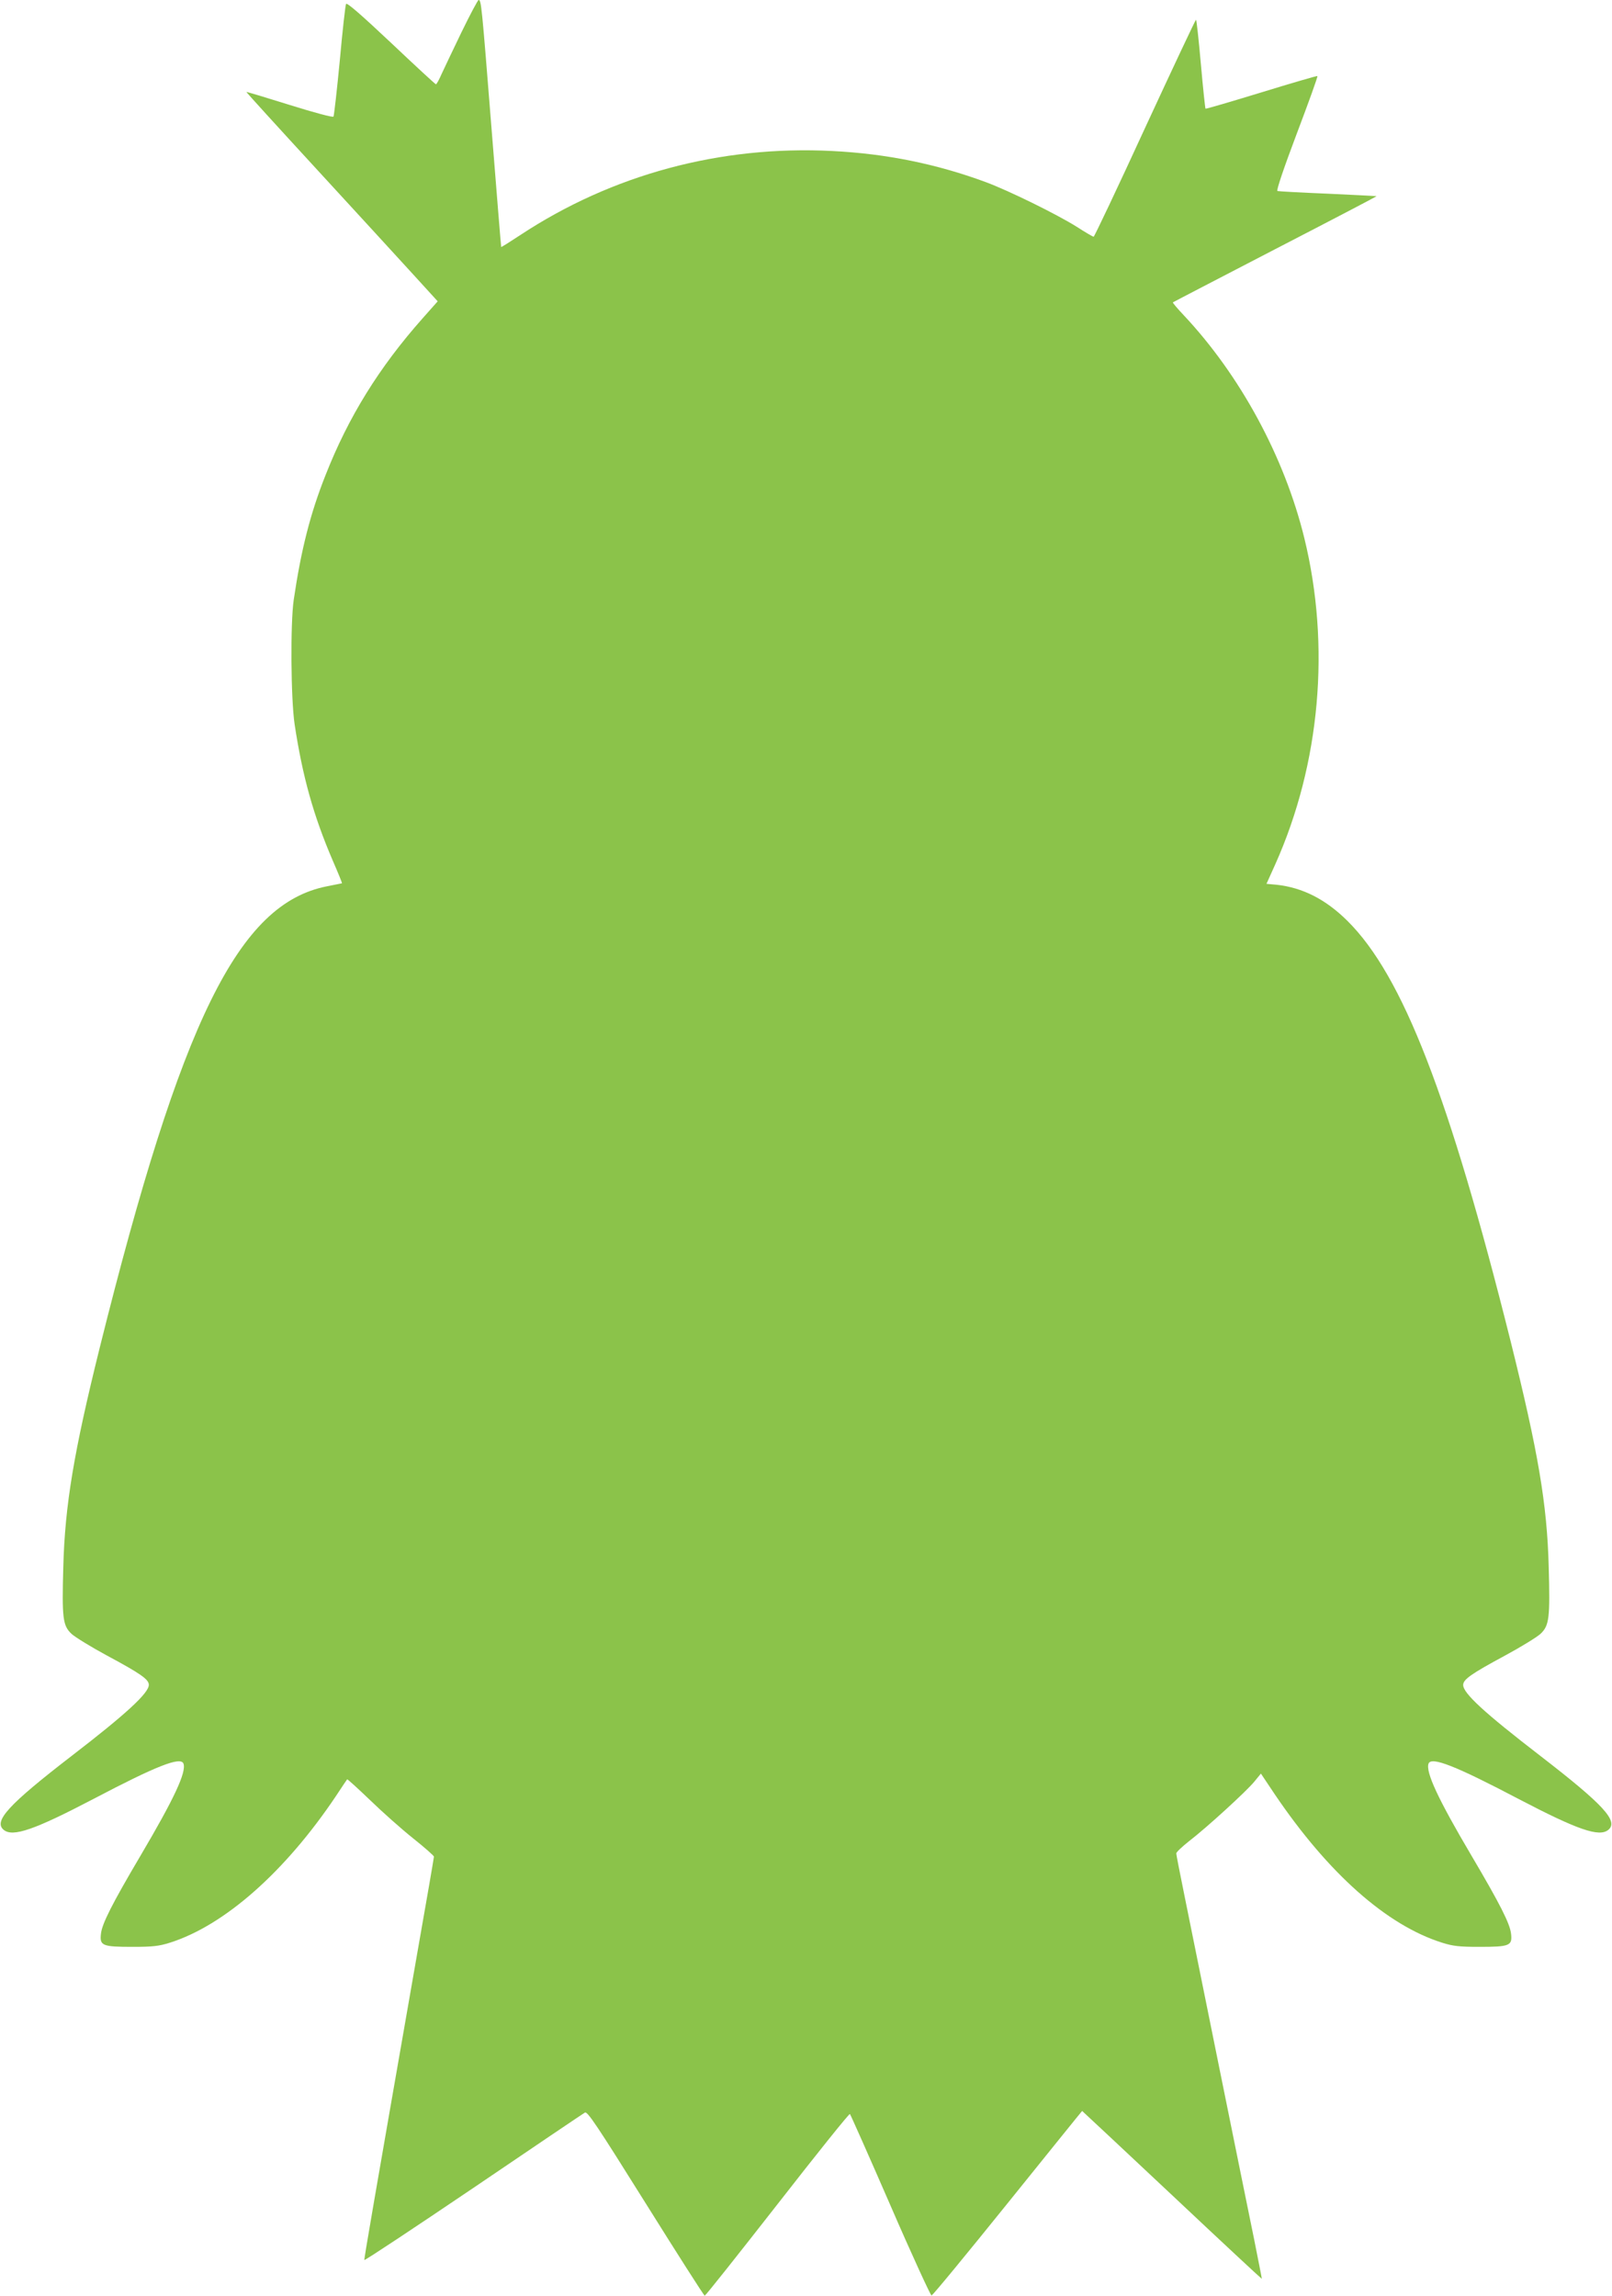 <?xml version="1.0" standalone="no"?>
<!DOCTYPE svg PUBLIC "-//W3C//DTD SVG 20010904//EN"
 "http://www.w3.org/TR/2001/REC-SVG-20010904/DTD/svg10.dtd">
<svg version="1.0" xmlns="http://www.w3.org/2000/svg"
 width="899pt" height="1280pt" viewBox="0 0 899 1280"
 preserveAspectRatio="xMidYMid meet">
<g transform="translate(0,1280) scale(0.1,-0.1)"
fill="#8bc34a" stroke="none">
<path d="M2575 12623 c-47 -98 -98 -204 -112 -235 -14 -32 -28 -58 -32 -58 -3
0 -116 104 -250 231 -168 158 -246 226 -251 217 -4 -7 -20 -149 -35 -316 -16
-166 -32 -306 -35 -312 -3 -6 -104 21 -245 65 -131 41 -240 74 -241 72 -1 -1
178 -198 398 -437 220 -239 460 -501 534 -582 l135 -148 -86 -97 c-241 -272
-412 -548 -539 -871 -86 -216 -137 -419 -178 -697 -19 -134 -16 -550 5 -693
44 -291 105 -510 213 -761 30 -69 53 -125 51 -126 -1 0 -39 -8 -85 -17 -492
-98 -810 -744 -1266 -2573 -144 -580 -194 -878 -203 -1221 -8 -287 -3 -328 46
-374 21 -19 109 -73 196 -120 190 -102 235 -134 235 -164 0 -46 -126 -162
-430 -396 -354 -273 -438 -365 -379 -413 51 -41 170 0 499 172 352 185 487
238 503 198 18 -47 -52 -196 -239 -513 -160 -271 -215 -380 -221 -436 -8 -67
8 -73 177 -73 112 0 147 4 207 23 304 96 642 394 926 817 33 50 61 92 63 94 2
2 59 -50 128 -116 68 -66 176 -162 240 -213 64 -51 116 -97 116 -102 0 -5 -40
-239 -90 -521 -252 -1443 -300 -1722 -298 -1728 2 -4 275 177 608 402 333 226
613 415 622 420 14 8 65 -68 339 -506 177 -283 325 -515 329 -515 5 0 187 230
406 510 219 281 400 507 404 503 4 -5 106 -234 226 -510 120 -277 224 -502
229 -502 6 0 196 231 424 514 228 283 415 515 416 515 1 0 226 -211 501 -469
274 -258 500 -468 501 -467 1 0 -19 100 -43 221 -25 121 -112 551 -194 955
-82 404 -169 836 -194 959 -25 123 -46 230 -46 237 0 7 32 37 71 68 99 76 322
280 365 333 l36 44 77 -115 c299 -442 625 -731 934 -828 60 -19 95 -23 207
-23 169 0 185 6 177 73 -6 56 -61 165 -221 436 -185 313 -257 467 -239 513 16
40 151 -13 503 -198 329 -172 448 -213 499 -172 59 48 -24 139 -379 413 -313
241 -430 349 -430 395 0 31 44 62 235 165 87 47 175 101 196 120 49 46 54 87
46 374 -9 350 -59 641 -212 1256 -343 1370 -602 2039 -910 2345 -122 121 -250
186 -396 202 l-56 5 50 111 c250 560 308 1216 161 1817 -111 453 -358 908
-673 1243 -35 37 -62 69 -60 71 2 2 259 135 571 297 312 161 566 294 565 295
-1 1 -123 7 -272 14 -148 6 -275 13 -281 15 -7 2 34 124 108 320 66 174 118
318 115 321 -2 2 -143 -39 -312 -91 -170 -52 -310 -93 -312 -91 -2 2 -14 114
-26 250 -12 135 -24 246 -27 246 -3 0 -131 -272 -285 -605 -153 -333 -282
-605 -286 -605 -4 0 -47 25 -95 56 -110 69 -376 200 -505 248 -275 102 -557
159 -857 174 -624 32 -1229 -131 -1741 -469 -58 -38 -105 -68 -106 -66 -1 1
-25 299 -54 662 -55 690 -57 715 -72 715 -4 0 -47 -80 -94 -177z"/>
</g>
</svg>
